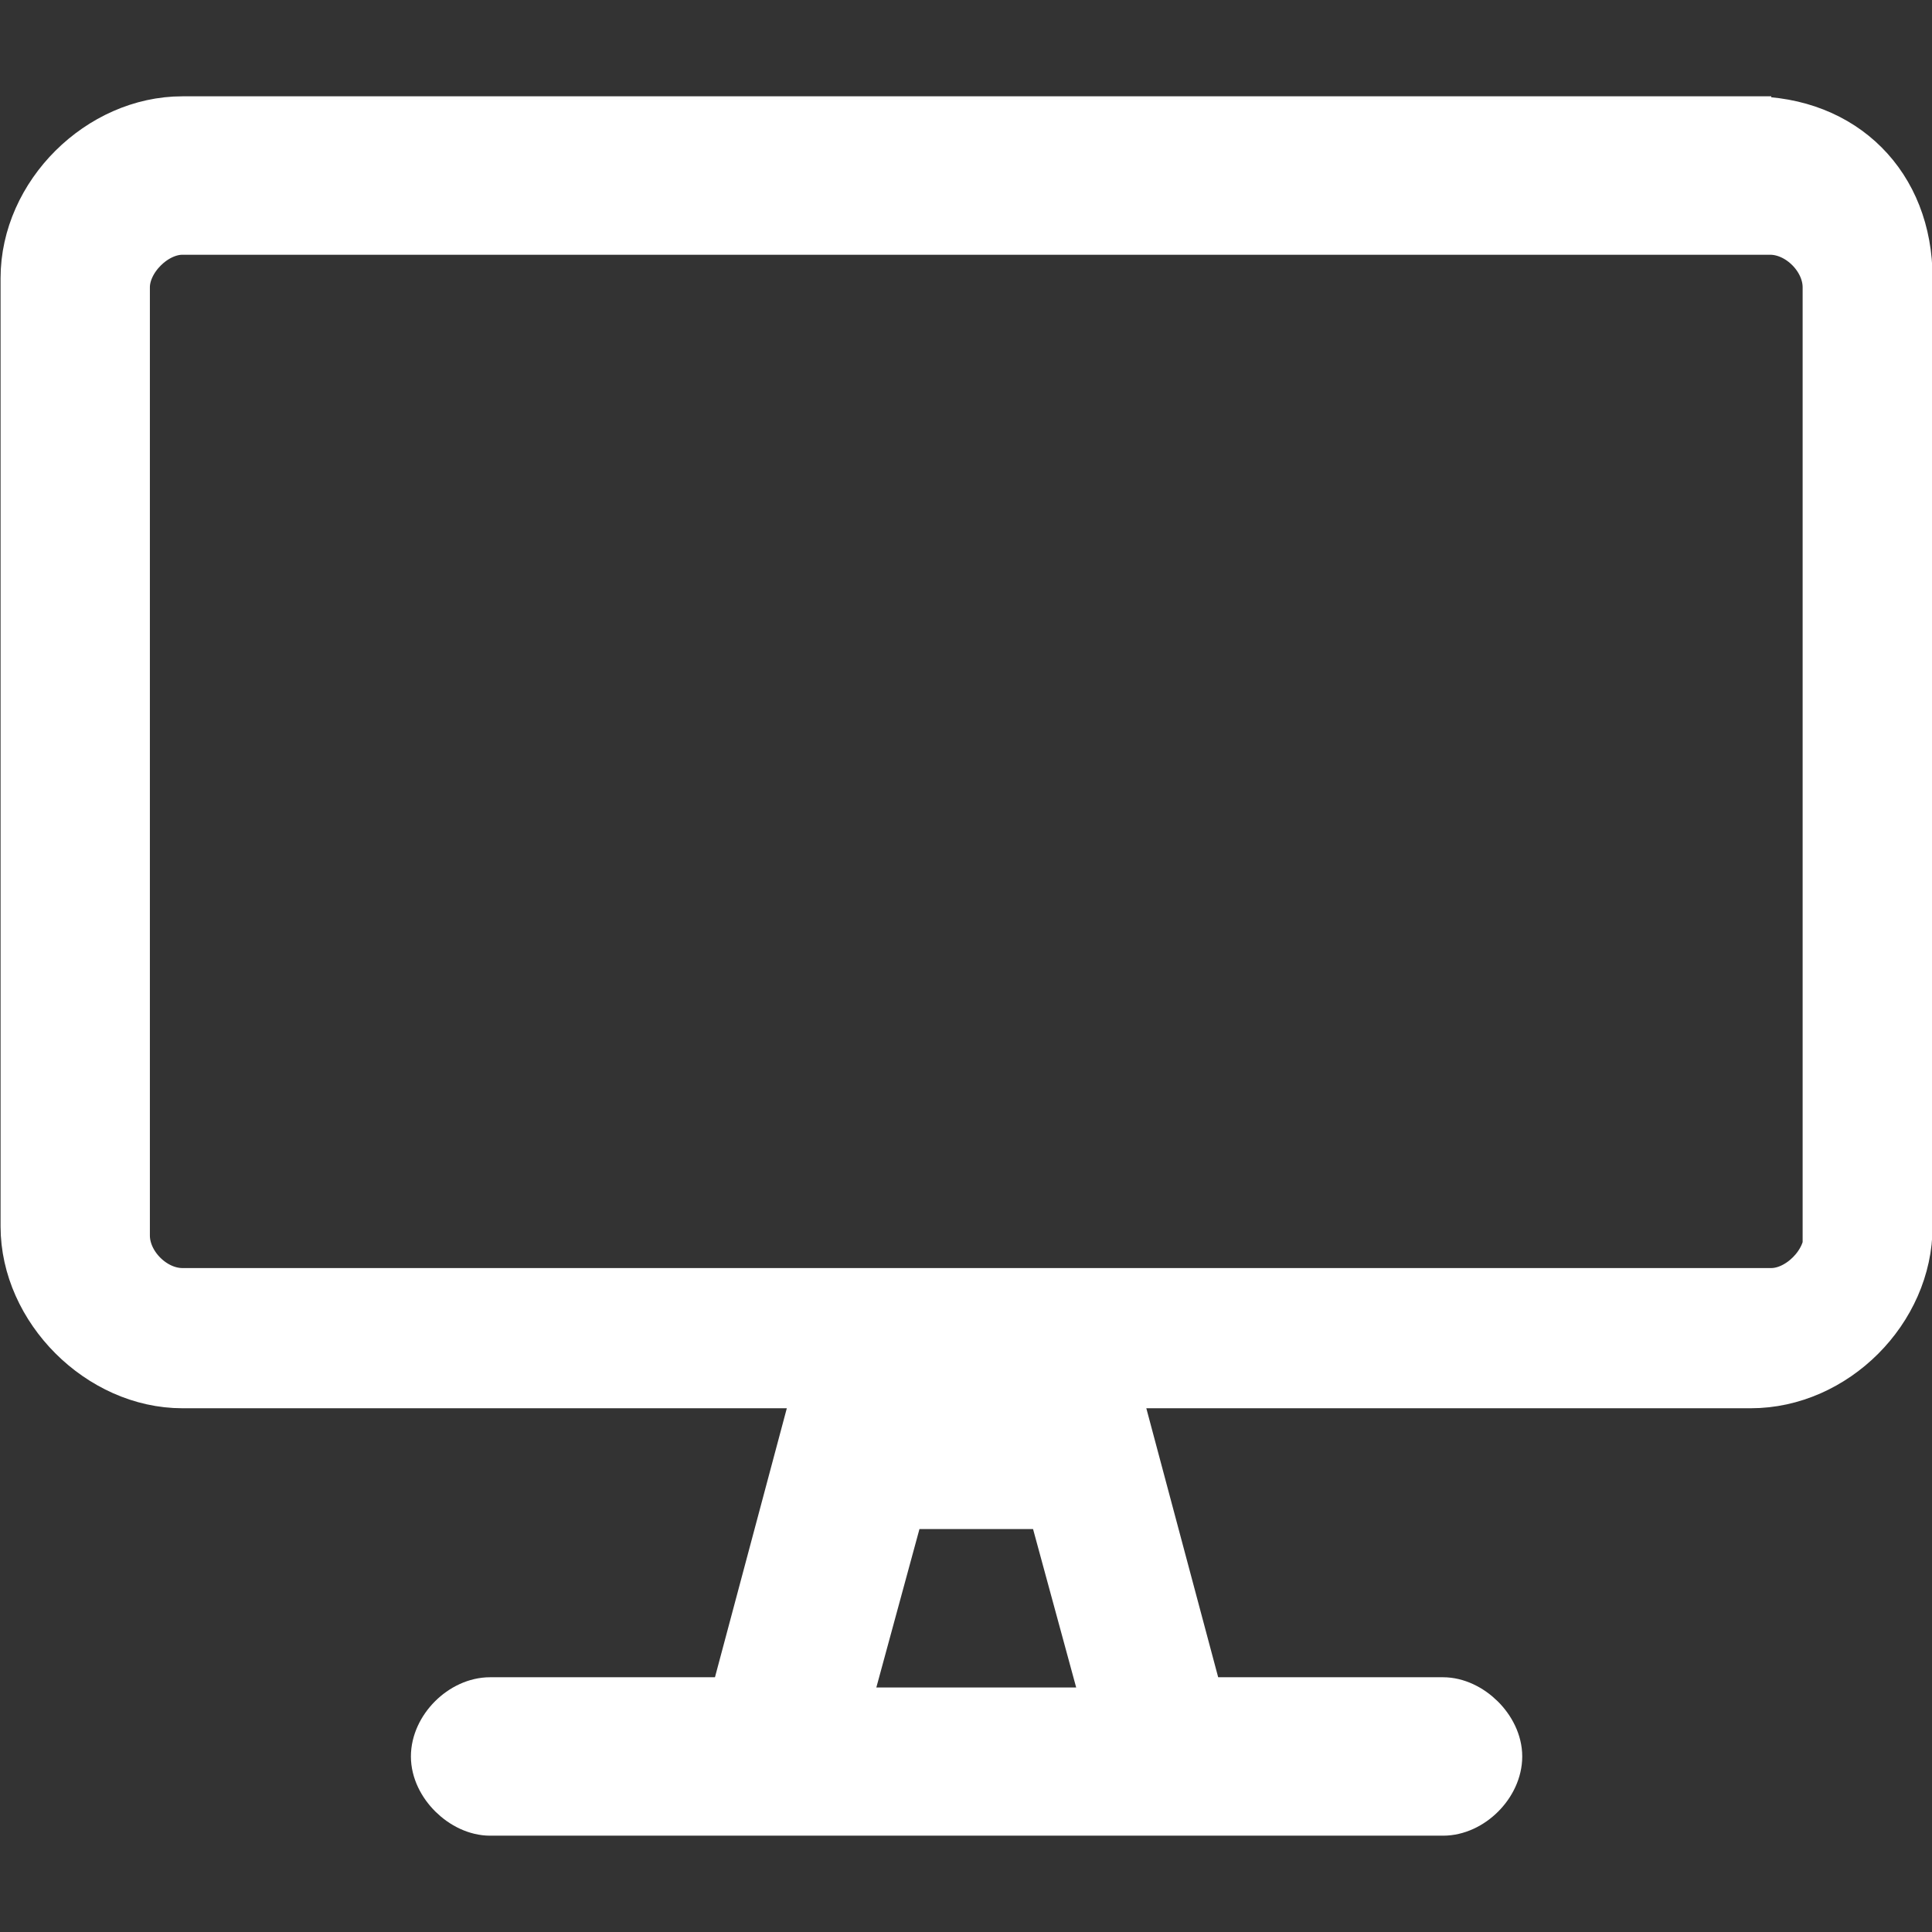 <svg xmlns="http://www.w3.org/2000/svg" viewBox="0 0 169.5 169.5"><rect x="0" y="0" width="169.5" height="169.5" fill="#333333" stroke="none"/><path d="M155.4 10.5H16C8.7 10.5 2.1 17 2.1 24.4v83.2c0 7.3 6.6 13.9 13.9 13.9h55.7l-7.4 27.7H43c-2.5 0-4.9 2.4-4.9 4.9s2.5 4.9 4.9 4.9h83.6c2.5 0 4.9-2.4 4.9-4.9s-2.5-4.9-4.9-4.9h-21.3l-7.4-27.7h55.7c7.4 0 13.9-6.5 13.9-13.9V24.4c0-8.2-5.7-13.9-13.9-13.9zM74.2 150.1l4.9-18h13.1l4.9 18zm86.1-41.7c0 2.4-2.5 4.9-4.9 4.9H16c-2.5 0-4.9-2.4-4.9-4.9V25.2c0-2.4 2.5-4.9 4.9-4.9h139.3c2.5 0 4.9 2.4 4.9 4.9v83.2Z" data-name="Layer_1" style="fill:#fff;stroke:#fff;stroke-miterlimit:10;stroke-width:4.1px"/></svg>